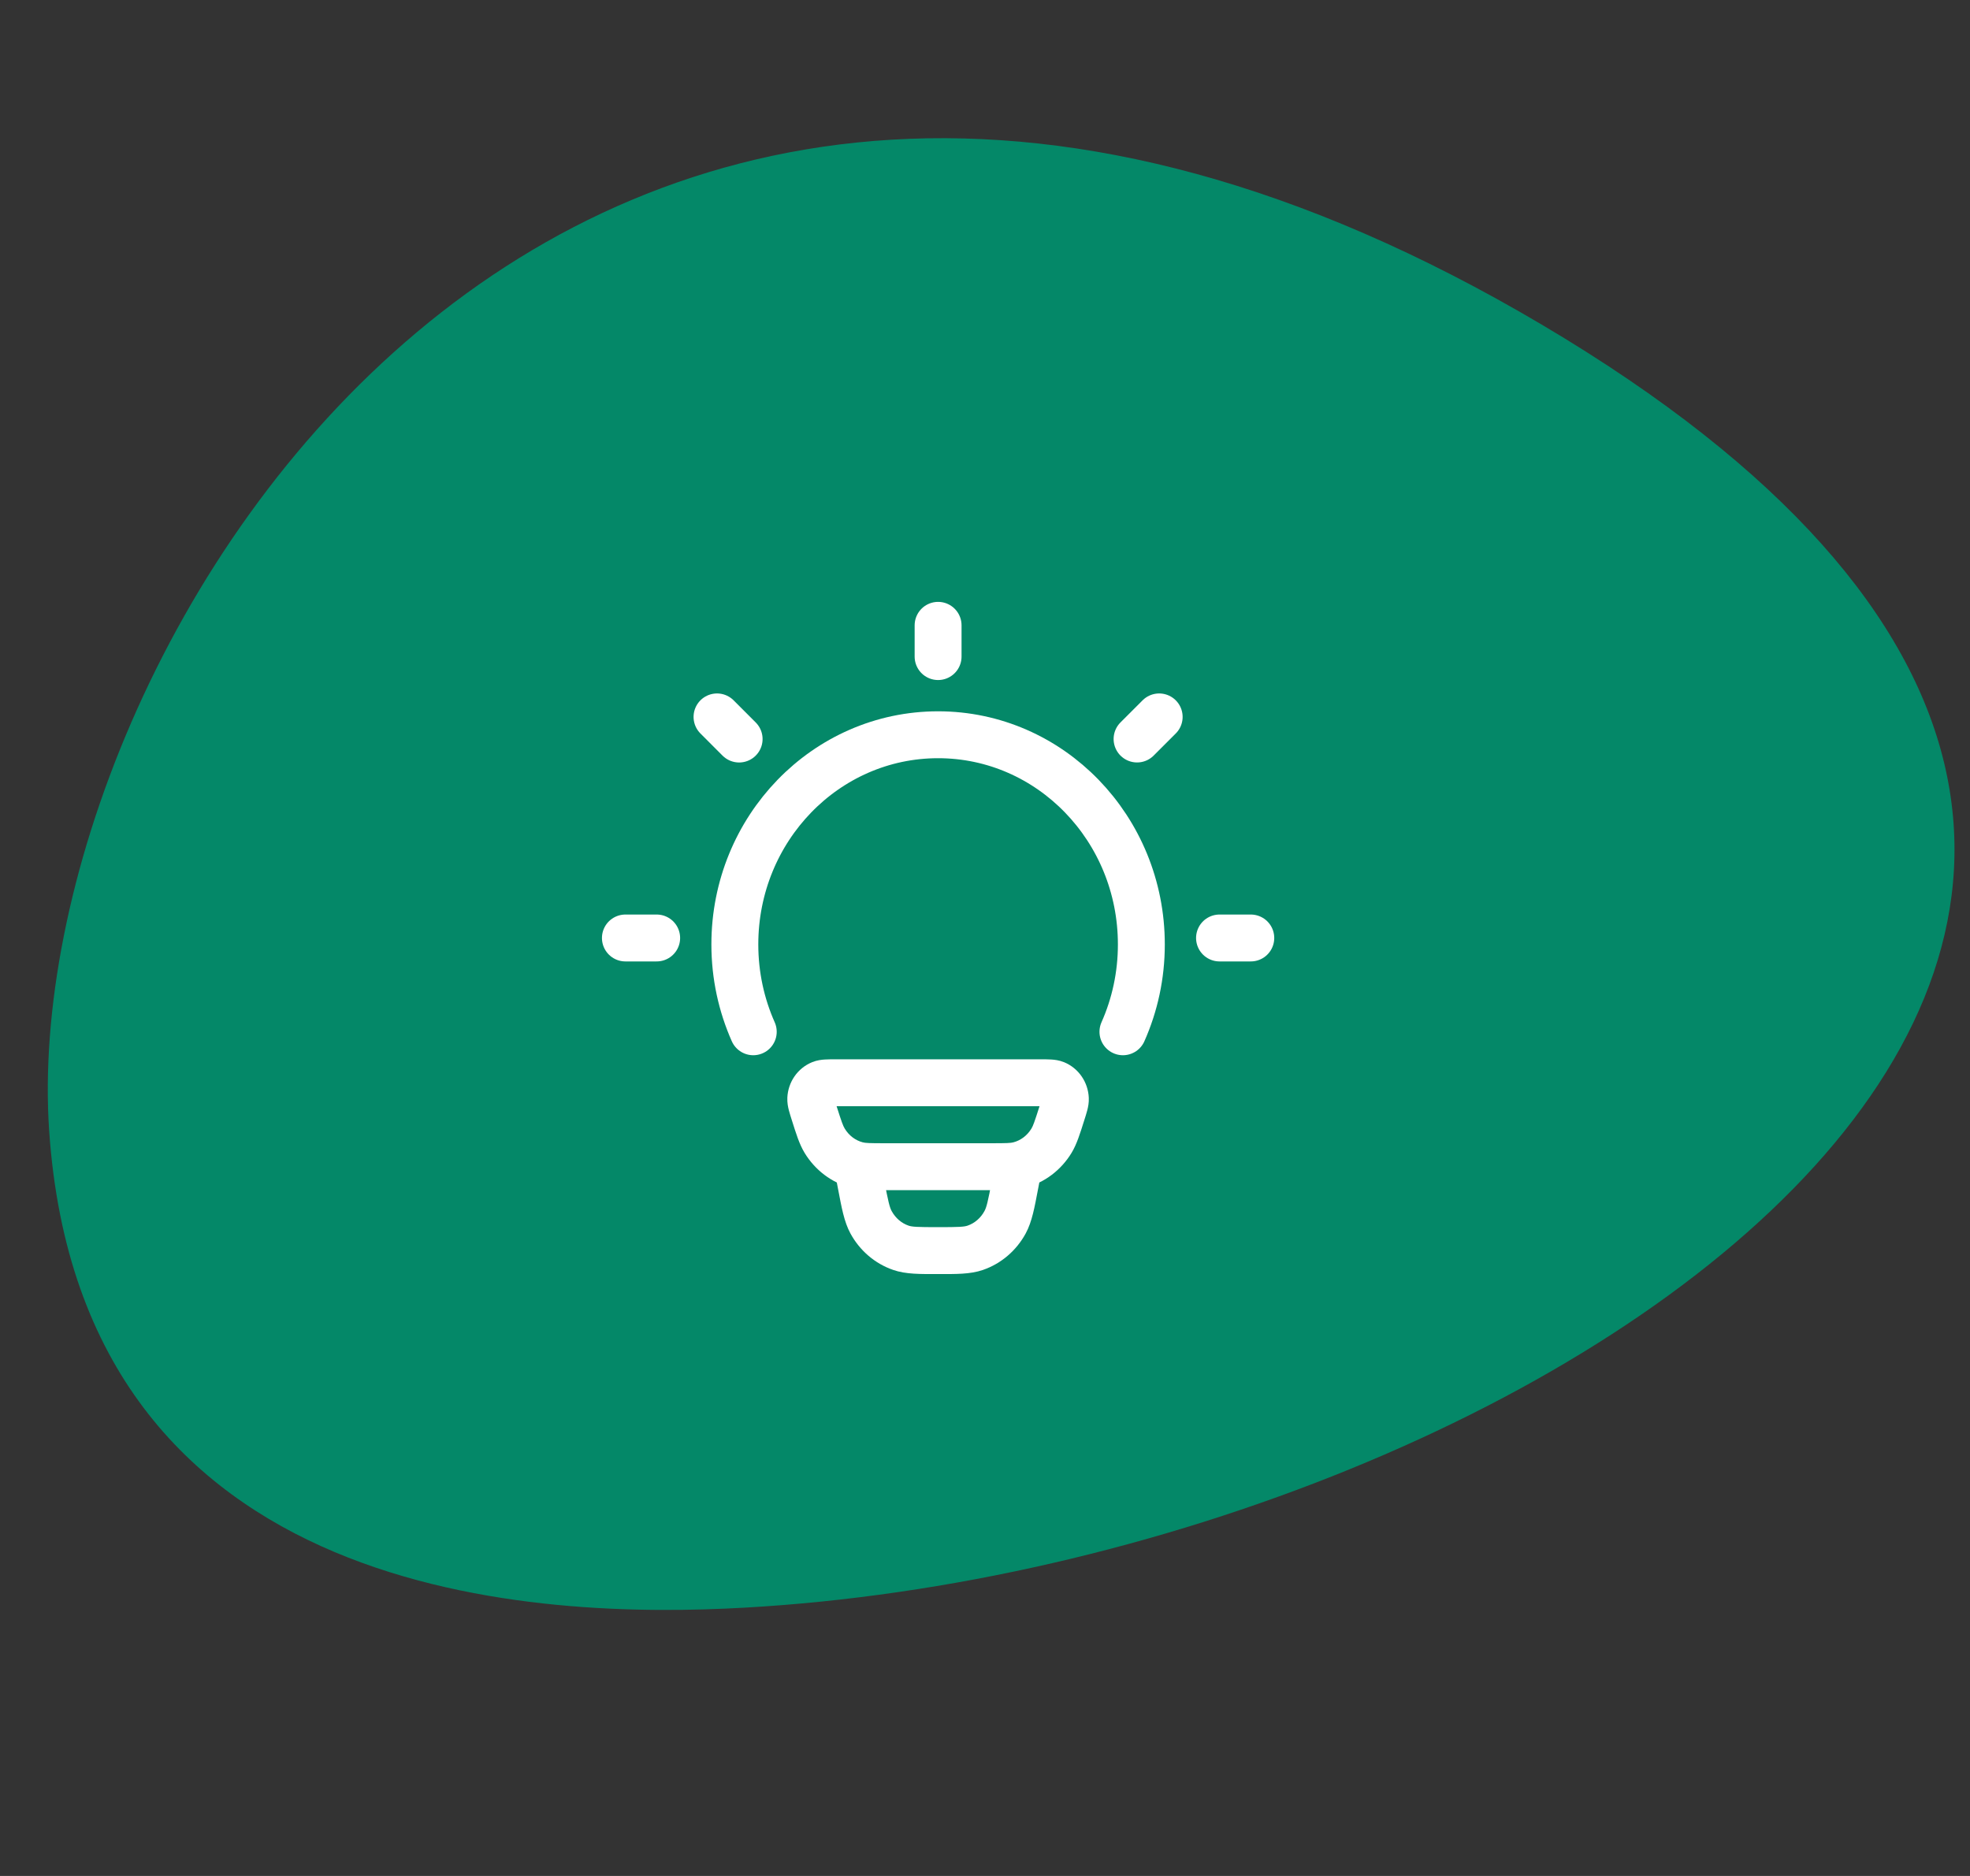<?xml version="1.0" encoding="UTF-8"?> <svg xmlns="http://www.w3.org/2000/svg" width="63" height="60" viewBox="0 0 63 60" fill="none"><rect x="0" y="0" width="63" height="60" fill="#333333" stroke="none"/><path d="M23.806 51.419C17.459 51.776 2.61 51.401 1.572 36.163C0.535 20.925 18.058 -8.113 49.314 10.388C80.572 28.888 49.812 49.958 23.806 51.419Z" fill="#048868"></path><path d="M33.307 37.456C33.385 37.049 33.118 36.656 32.712 36.578C32.305 36.501 31.912 36.767 31.834 37.174L33.307 37.456ZM28.164 37.174C28.086 36.767 27.693 36.501 27.287 36.578C26.88 36.656 26.613 37.049 26.691 37.456L28.164 37.174ZM26.718 35.381H33.281V33.881H26.718V35.381ZM31.703 36.565H28.295V38.065H31.703V36.565ZM28.295 36.565C27.792 36.565 27.678 36.559 27.591 36.536L27.212 37.988C27.531 38.071 27.877 38.065 28.295 38.065V36.565ZM25.327 35.841C25.46 36.26 25.561 36.593 25.731 36.873L27.014 36.096C26.959 36.006 26.914 35.882 26.756 35.386L25.327 35.841ZM27.591 36.536C27.36 36.476 27.151 36.323 27.014 36.096L25.731 36.873C26.064 37.422 26.591 37.826 27.212 37.988L27.591 36.536ZM33.242 35.386C33.084 35.882 33.039 36.006 32.985 36.096L34.268 36.873C34.437 36.593 34.538 36.26 34.671 35.841L33.242 35.386ZM31.703 38.065C32.121 38.065 32.467 38.071 32.786 37.988L32.407 36.536C32.32 36.559 32.206 36.565 31.703 36.565V38.065ZM32.985 36.096C32.847 36.323 32.638 36.476 32.407 36.536L32.786 37.988C33.407 37.826 33.935 37.422 34.268 36.873L32.985 36.096ZM33.281 35.381C33.344 35.381 33.394 35.381 33.437 35.381C33.48 35.382 33.507 35.383 33.526 35.384C33.569 35.387 33.528 35.389 33.461 35.362L34.026 33.972C33.87 33.909 33.722 33.893 33.618 33.887C33.516 33.88 33.396 33.881 33.281 33.881V35.381ZM34.671 35.841C34.708 35.725 34.745 35.609 34.771 35.509C34.797 35.408 34.827 35.268 34.819 35.108L33.321 35.176C33.318 35.117 33.331 35.088 33.318 35.136C33.313 35.157 33.304 35.187 33.291 35.23C33.278 35.273 33.262 35.323 33.242 35.386L34.671 35.841ZM33.461 35.362C33.365 35.323 33.324 35.241 33.321 35.176L34.819 35.108C34.797 34.618 34.5 34.165 34.026 33.972L33.461 35.362ZM26.718 33.881C26.603 33.881 26.482 33.88 26.38 33.887C26.276 33.893 26.128 33.909 25.973 33.972L26.537 35.362C26.47 35.389 26.429 35.387 26.473 35.384C26.491 35.383 26.519 35.382 26.562 35.381C26.604 35.381 26.654 35.381 26.718 35.381V33.881ZM26.756 35.386C26.736 35.323 26.72 35.273 26.707 35.23C26.694 35.187 26.685 35.157 26.68 35.136C26.668 35.088 26.68 35.117 26.677 35.176L25.179 35.108C25.172 35.268 25.201 35.408 25.227 35.509C25.253 35.609 25.29 35.725 25.327 35.841L26.756 35.386ZM25.973 33.972C25.498 34.165 25.201 34.618 25.179 35.108L26.677 35.176C26.674 35.241 26.633 35.323 26.537 35.362L25.973 33.972ZM31.834 37.174L31.723 37.752L33.196 38.035L33.307 37.456L31.834 37.174ZM28.275 37.752L28.164 37.174L26.691 37.456L26.802 38.035L28.275 37.752ZM29.999 39.249C29.323 39.249 29.168 39.239 29.055 39.2L28.567 40.618C28.976 40.759 29.439 40.749 29.999 40.749V39.249ZM26.802 38.035C26.913 38.614 26.992 39.073 27.197 39.451L28.515 38.734C28.449 38.612 28.407 38.439 28.275 37.752L26.802 38.035ZM29.055 39.2C28.833 39.124 28.639 38.961 28.515 38.734L27.197 39.451C27.494 39.997 27.979 40.416 28.567 40.618L29.055 39.2ZM31.723 37.752C31.592 38.439 31.549 38.612 31.483 38.734L32.801 39.451C33.006 39.073 33.085 38.614 33.196 38.035L31.723 37.752ZM29.999 40.749C30.559 40.749 31.023 40.759 31.432 40.618L30.944 39.2C30.83 39.239 30.675 39.249 29.999 39.249V40.749ZM31.483 38.734C31.36 38.961 31.165 39.124 30.944 39.2L31.432 40.618C32.019 40.416 32.504 39.997 32.801 39.451L31.483 38.734Z" fill="white"></path><path d="M24.089 33C23.711 32.149 23.5 31.203 23.5 30.206C23.5 26.502 26.41 23.5 30 23.5C33.59 23.5 36.5 26.502 36.5 30.206C36.5 31.203 36.289 32.149 35.911 33" stroke="white" stroke-width="1.5" stroke-linecap="round"></path><path d="M30 20V21" stroke="white" stroke-width="1.5" stroke-linecap="round" stroke-linejoin="round"></path><path d="M40 30H39" stroke="white" stroke-width="1.5" stroke-linecap="round" stroke-linejoin="round"></path><path d="M21 30H20" stroke="white" stroke-width="1.5" stroke-linecap="round" stroke-linejoin="round"></path><path d="M37.07 22.929L36.363 23.636" stroke="white" stroke-width="1.5" stroke-linecap="round" stroke-linejoin="round"></path><path d="M23.637 23.637L22.93 22.929" stroke="white" stroke-width="1.5" stroke-linecap="round" stroke-linejoin="round"></path></svg> 